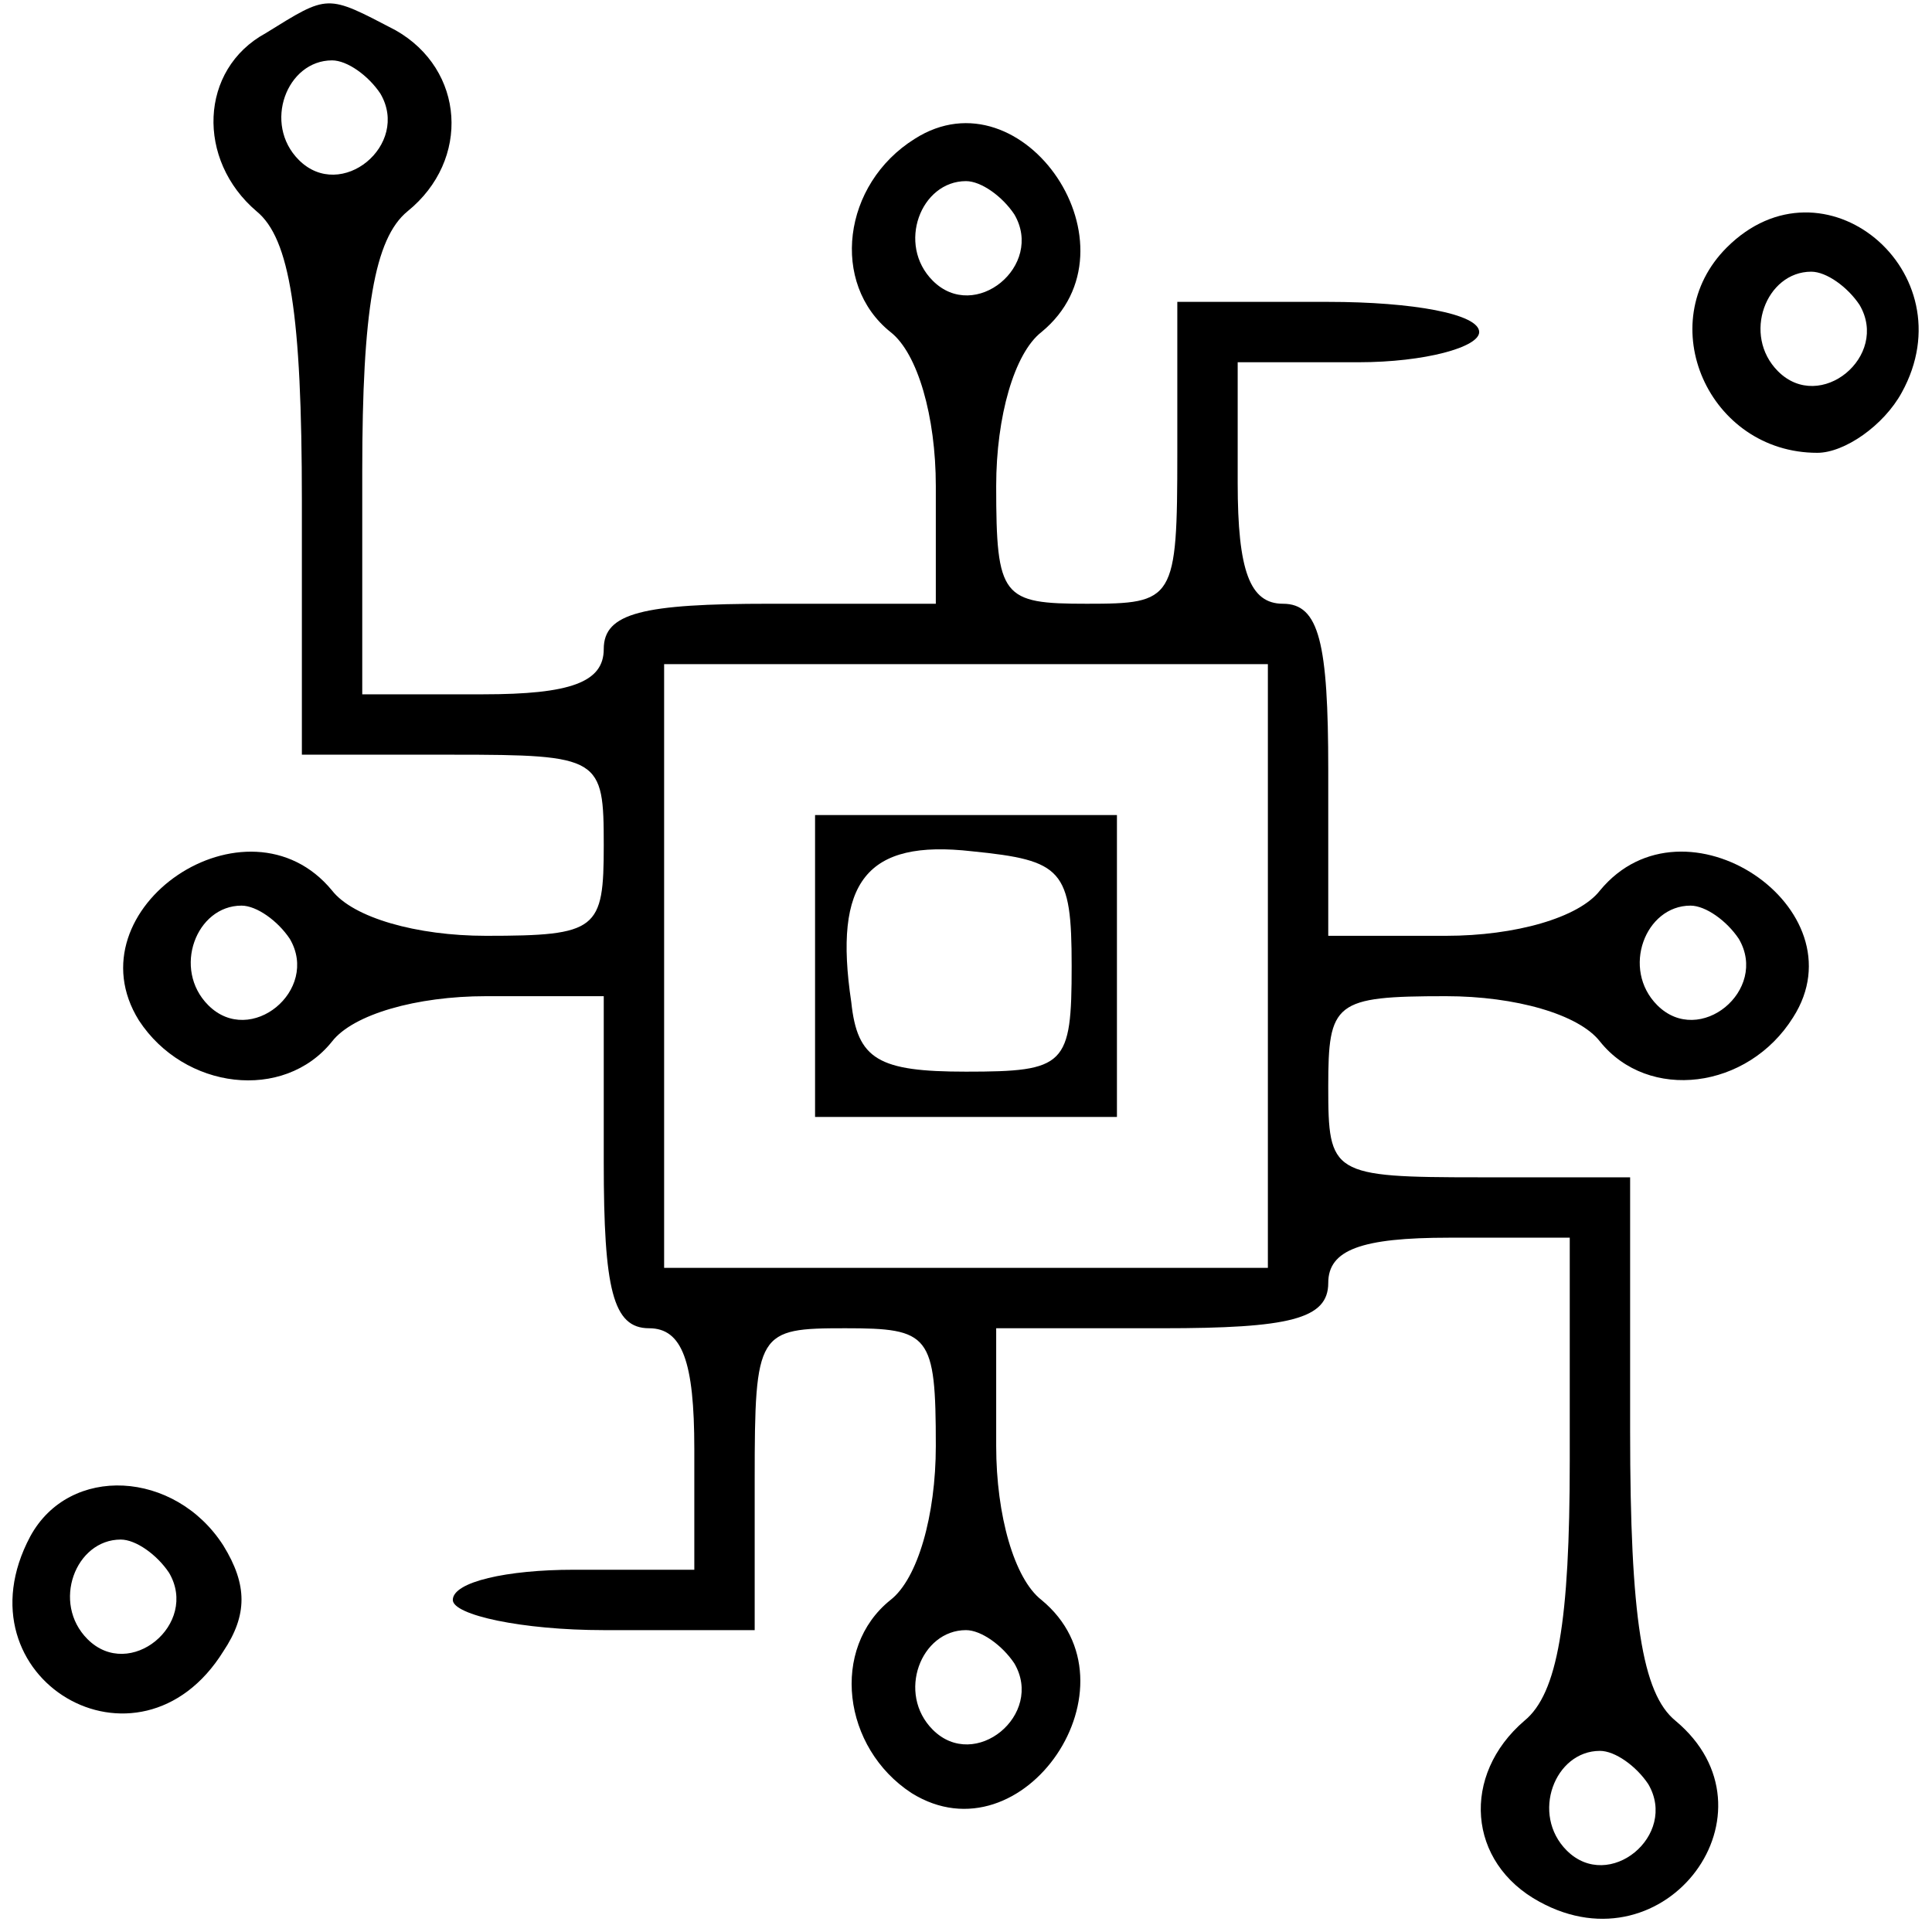 <?xml version="1.0" standalone="no"?>
<!DOCTYPE svg PUBLIC "-//W3C//DTD SVG 20010904//EN"
 "http://www.w3.org/TR/2001/REC-SVG-20010904/DTD/svg10.dtd">
<svg version="1.0" xmlns="http://www.w3.org/2000/svg"
 width="64pt" height="64pt" viewBox="0 0 64 64"
 preserveAspectRatio="xMidYMid meet">

<g transform="translate(0,64) scale(0.1,-0.1)"
fill="#000000" stroke="none">
<path d="M88 629 c-22 -12 -23 -42 -3 -59 11 -9 15 -34 15 -96 l0 -84 50 0
c49 0 50 -1 50 -30 0 -28 -2 -30 -39 -30 -23 0 -44 6 -51 15 -28 34 -87 -6
-64 -43 15 -23 48 -27 64 -7 7 9 28 15 51 15 l39 0 0 -55 c0 -42 3 -55 15 -55
11 0 15 -11 15 -40 l0 -40 -40 0 c-22 0 -40 -4 -40 -10 0 -5 23 -10 50 -10
l50 0 0 50 c0 49 1 50 30 50 28 0 30 -2 30 -39 0 -23 -6 -44 -15 -51 -20 -16
-16 -49 7 -64 37 -23 77 36 43 64 -9 7 -15 28 -15 51 l0 39 55 0 c42 0 55 3
55 15 0 11 11 15 40 15 l40 0 0 -74 c0 -53 -4 -77 -15 -86 -21 -18 -19 -47 5
-60 42 -23 81 30 45 60 -11 9 -15 34 -15 96 l0 84 -50 0 c-49 0 -50 1 -50 30
0 28 2 30 39 30 23 0 44 -6 51 -15 16 -20 49 -16 64 8 23 36 -36 76 -64 42 -7
-9 -28 -15 -51 -15 l-39 0 0 55 c0 42 -3 55 -15 55 -11 0 -15 11 -15 40 l0 40
40 0 c22 0 40 5 40 10 0 6 -22 10 -50 10 l-50 0 0 -50 c0 -49 -1 -50 -30 -50
-28 0 -30 2 -30 39 0 23 6 44 15 51 34 28 -6 87 -42 64 -24 -15 -28 -48 -8
-64 9 -7 15 -28 15 -51 l0 -39 -55 0 c-42 0 -55 -3 -55 -15 0 -11 -11 -15 -40
-15 l-40 0 0 74 c0 53 4 77 15 86 21 17 19 47 -4 60 -23 12 -22 12 -43 -1z
m38 -20 c10 -17 -13 -36 -27 -22 -12 12 -4 33 11 33 5 0 12 -5 16 -11z m210
-40 c10 -17 -13 -36 -27 -22 -12 12 -4 33 11 33 5 0 12 -5 16 -11z m84 -249
l0 -100 -100 0 -100 0 0 100 0 100 100 0 100 0 0 -100z m-324 9 c10 -17 -13
-36 -27 -22 -12 12 -4 33 11 33 5 0 12 -5 16 -11z m480 0 c10 -17 -13 -36 -27
-22 -12 12 -4 33 11 33 5 0 12 -5 16 -11z m-240 -240 c10 -17 -13 -36 -27 -22
-12 12 -4 33 11 33 5 0 12 -5 16 -11z m210 -40 c10 -17 -13 -36 -27 -22 -12
12 -4 33 11 33 5 0 12 -5 16 -11z"/>
<path d="M270 320 l0 -50 50 0 50 0 0 50 0 50 -50 0 -50 0 0 -50z m85 0 c0
-33 -2 -35 -35 -35 -29 0 -36 4 -38 23 -6 40 5 54 40 50 30 -3 33 -6 33 -38z"/>
<path d="M572 558 c-25 -25 -6 -68 30 -68 9 0 22 9 28 20 22 40 -26 80 -58 48z
m44 -19 c10 -17 -13 -36 -27 -22 -12 12 -4 33 11 33 5 0 12 -5 16 -11z"/>
<path d="M10 131 c-25 -47 36 -83 64 -38 8 12 8 22 0 35 -16 25 -51 27 -64 3z
m46 -12 c10 -17 -13 -36 -27 -22 -12 12 -4 33 11 33 5 0 12 -5 16 -11z"/>
</g>
</svg>
